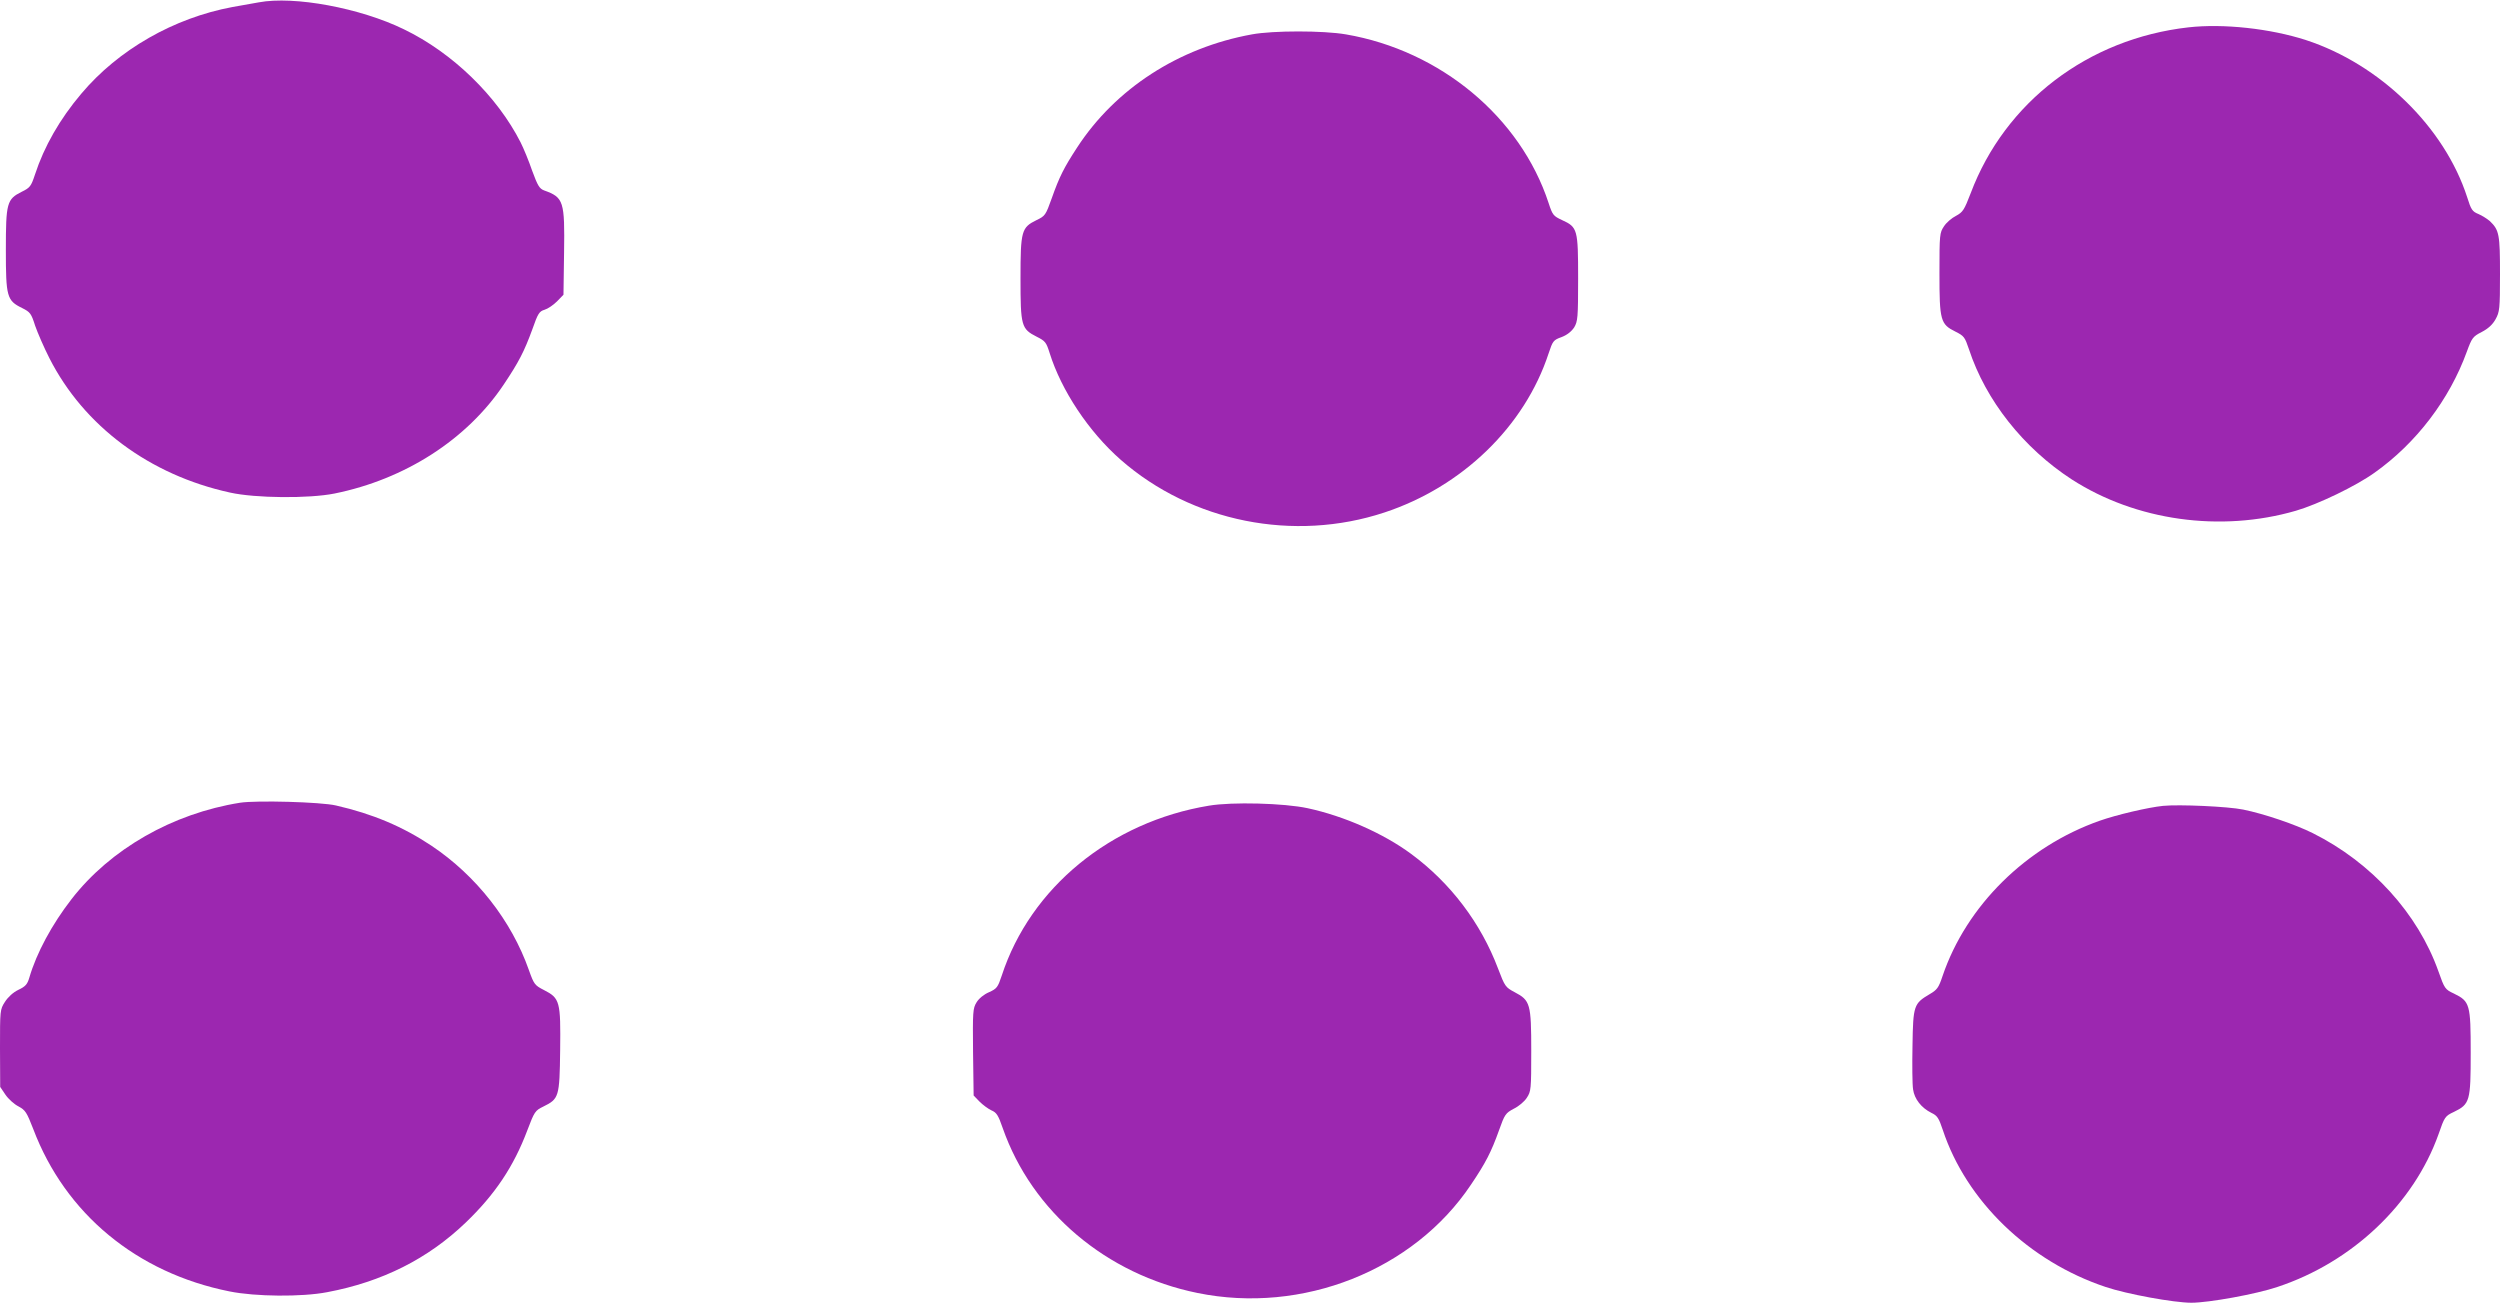 <?xml version="1.0" standalone="no"?>
<!DOCTYPE svg PUBLIC "-//W3C//DTD SVG 20010904//EN"
 "http://www.w3.org/TR/2001/REC-SVG-20010904/DTD/svg10.dtd">
<svg version="1.0" xmlns="http://www.w3.org/2000/svg"
 width="1280pt" height="667pt" viewBox="0 0 1280 667"
 preserveAspectRatio="xMidYMid meet">
<g transform="translate(0,667) scale(0.1,-0.1)"
fill="#9c27b0" stroke="none">
<path d="M1325 6658 c-27 -5 -88 -16 -135 -24 -300 -56 -584 -218 -774 -444
-110 -130 -190 -270 -237 -414 -20 -60 -25 -67 -68 -88 -76 -38 -81 -57 -81
-298 0 -239 5 -259 83 -297 42 -21 47 -28 67 -91 13 -37 45 -111 73 -166 177
-348 513 -598 925 -688 130 -29 404 -31 534 -5 362 73 679 277 867 558 77 115
105 169 147 284 28 80 35 91 62 99 17 5 45 24 64 43 l33 34 3 214 c4 266 -2
284 -102 320 -24 9 -33 24 -61 100 -17 50 -44 115 -59 145 -120 237 -349 460
-598 580 -223 109 -562 172 -743 138z"/>
<path d="M11205 6530 c-514 -58 -939 -382 -1115 -849 -33 -86 -40 -97 -75
-116 -22 -11 -50 -35 -62 -54 -22 -33 -23 -42 -23 -240 0 -242 5 -261 82 -299
44 -22 48 -28 69 -90 86 -262 279 -506 527 -667 328 -211 761 -272 1147 -160
113 33 307 126 403 195 213 151 383 374 472 619 26 71 31 78 76 101 33 17 56
38 71 65 21 38 23 52 23 231 0 204 -4 226 -52 272 -13 11 -39 28 -58 36 -32
13 -38 22 -58 86 -116 359 -446 681 -826 805 -183 59 -422 85 -601 65z"/>
<path d="M6410 6494 c-375 -68 -699 -278 -895 -579 -68 -104 -91 -150 -130
-260 -31 -87 -34 -91 -78 -112 -77 -38 -82 -54 -82 -298 0 -244 4 -259 83
-299 44 -22 49 -29 66 -83 60 -192 200 -403 364 -547 364 -319 887 -423 1350
-270 400 132 719 442 841 815 21 63 24 68 66 83 29 11 51 29 65 50 18 31 20
49 20 251 0 251 -3 262 -82 298 -45 21 -49 26 -69 87 -144 440 -554 781 -1038
864 -116 20 -373 20 -481 0z"/>
<path d="M1229 2560 c-345 -55 -664 -237 -863 -494 -100 -129 -179 -275 -216
-402 -10 -34 -20 -45 -56 -62 -27 -13 -53 -37 -69 -62 -25 -39 -25 -43 -25
-237 l1 -198 27 -40 c15 -22 45 -49 67 -60 35 -19 42 -30 75 -115 164 -434
530 -737 1005 -832 132 -27 371 -29 500 -4 282 53 516 171 709 356 150 144
246 287 316 473 36 95 40 101 81 121 81 40 84 48 87 289 3 250 -1 266 -83 308
-47 24 -51 29 -77 102 -89 253 -270 484 -499 637 -147 98 -301 163 -489 206
-77 18 -407 27 -491 14z"/>
<path d="M6190 2545 c-503 -83 -914 -420 -1061 -870 -20 -60 -25 -67 -65 -85
-26 -11 -52 -32 -64 -52 -19 -31 -20 -46 -18 -255 l3 -222 30 -31 c17 -17 44
-37 61 -45 26 -11 35 -24 58 -91 150 -428 530 -749 997 -844 537 -110 1107
116 1400 554 75 111 104 167 144 279 29 82 34 88 75 110 25 12 55 37 67 56 22
33 23 43 23 240 0 242 -5 259 -85 301 -47 25 -50 29 -85 121 -88 233 -243 438
-445 587 -142 105 -344 194 -530 234 -120 26 -387 33 -505 13z"/>
<path d="M11075 2544 c-78 -8 -239 -46 -324 -76 -376 -132 -683 -435 -805
-795 -20 -60 -28 -71 -66 -93 -81 -48 -85 -57 -88 -263 -2 -99 -1 -201 3 -225
7 -49 42 -94 94 -120 30 -14 38 -27 58 -87 121 -365 441 -673 833 -804 109
-37 351 -81 440 -81 89 0 332 44 441 81 383 127 697 425 824 781 31 90 34 94
79 115 82 40 86 55 86 303 0 248 -4 263 -86 303 -45 21 -48 25 -79 113 -105
297 -343 558 -643 708 -90 45 -249 99 -357 121 -78 16 -328 27 -410 19z"/>
</g>
</svg>
